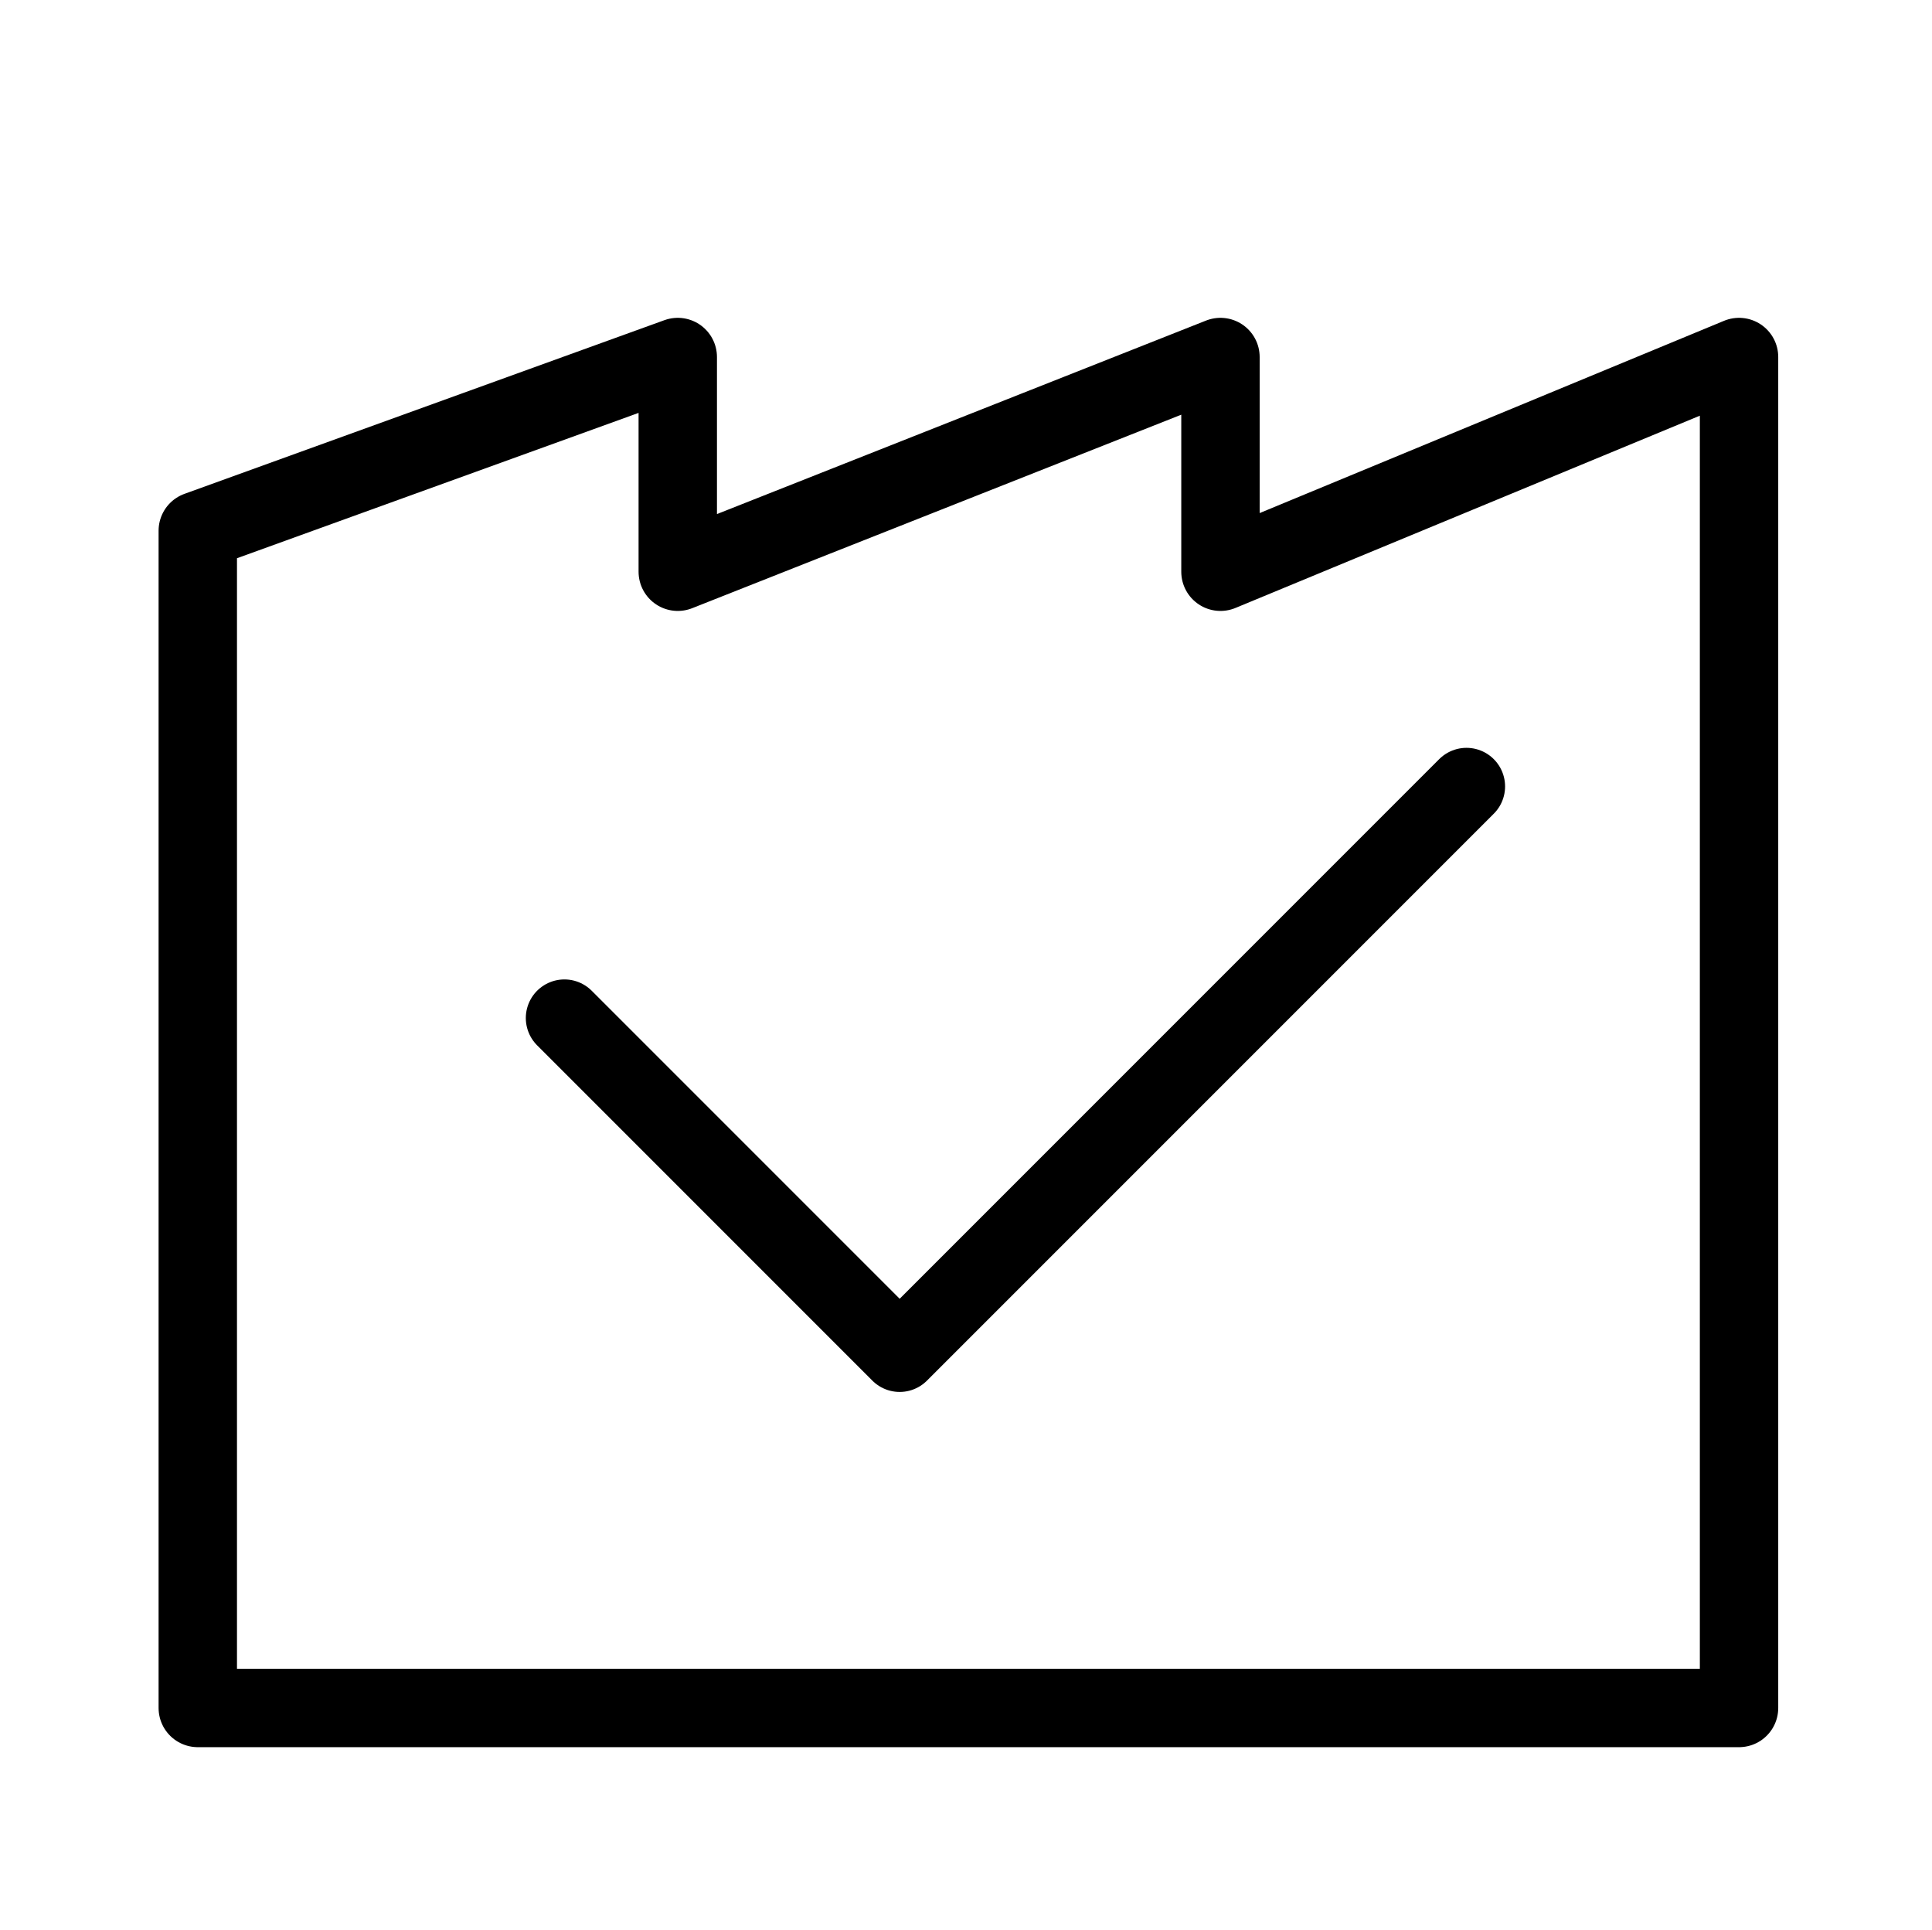 <?xml version="1.0" encoding="utf-8"?>
<!-- Generator: Adobe Illustrator 27.1.1, SVG Export Plug-In . SVG Version: 6.00 Build 0)  -->
<svg version="1.1" id="Calque_1" xmlns="http://www.w3.org/2000/svg" xmlns:xlink="http://www.w3.org/1999/xlink" x="0px" y="0px"
	 viewBox="0 0 80.1 80" style="enable-background:new 0 0 80.1 80;" xml:space="preserve">
<style type="text/css">
	.st0{fill:none;stroke:#000000;stroke-width:3.2;stroke-linecap:round;stroke-linejoin:round;stroke-miterlimit:10;}
	.st1{fill:none;stroke:#000000;stroke-width:3.25;stroke-linejoin:round;stroke-miterlimit:10;}
</style>
<g>
	<polyline class="st0" points="60.8,32.6 37.3,56.1 23.4,42.2 	"/>
</g>
<polygon class="st1" points="28.1,14.8 28.1,23.7 50.6,14.8 50.6,23.7 72.1,14.8 72.1,70.8 8.2,70.8 8.2,22 "/>
</svg>
